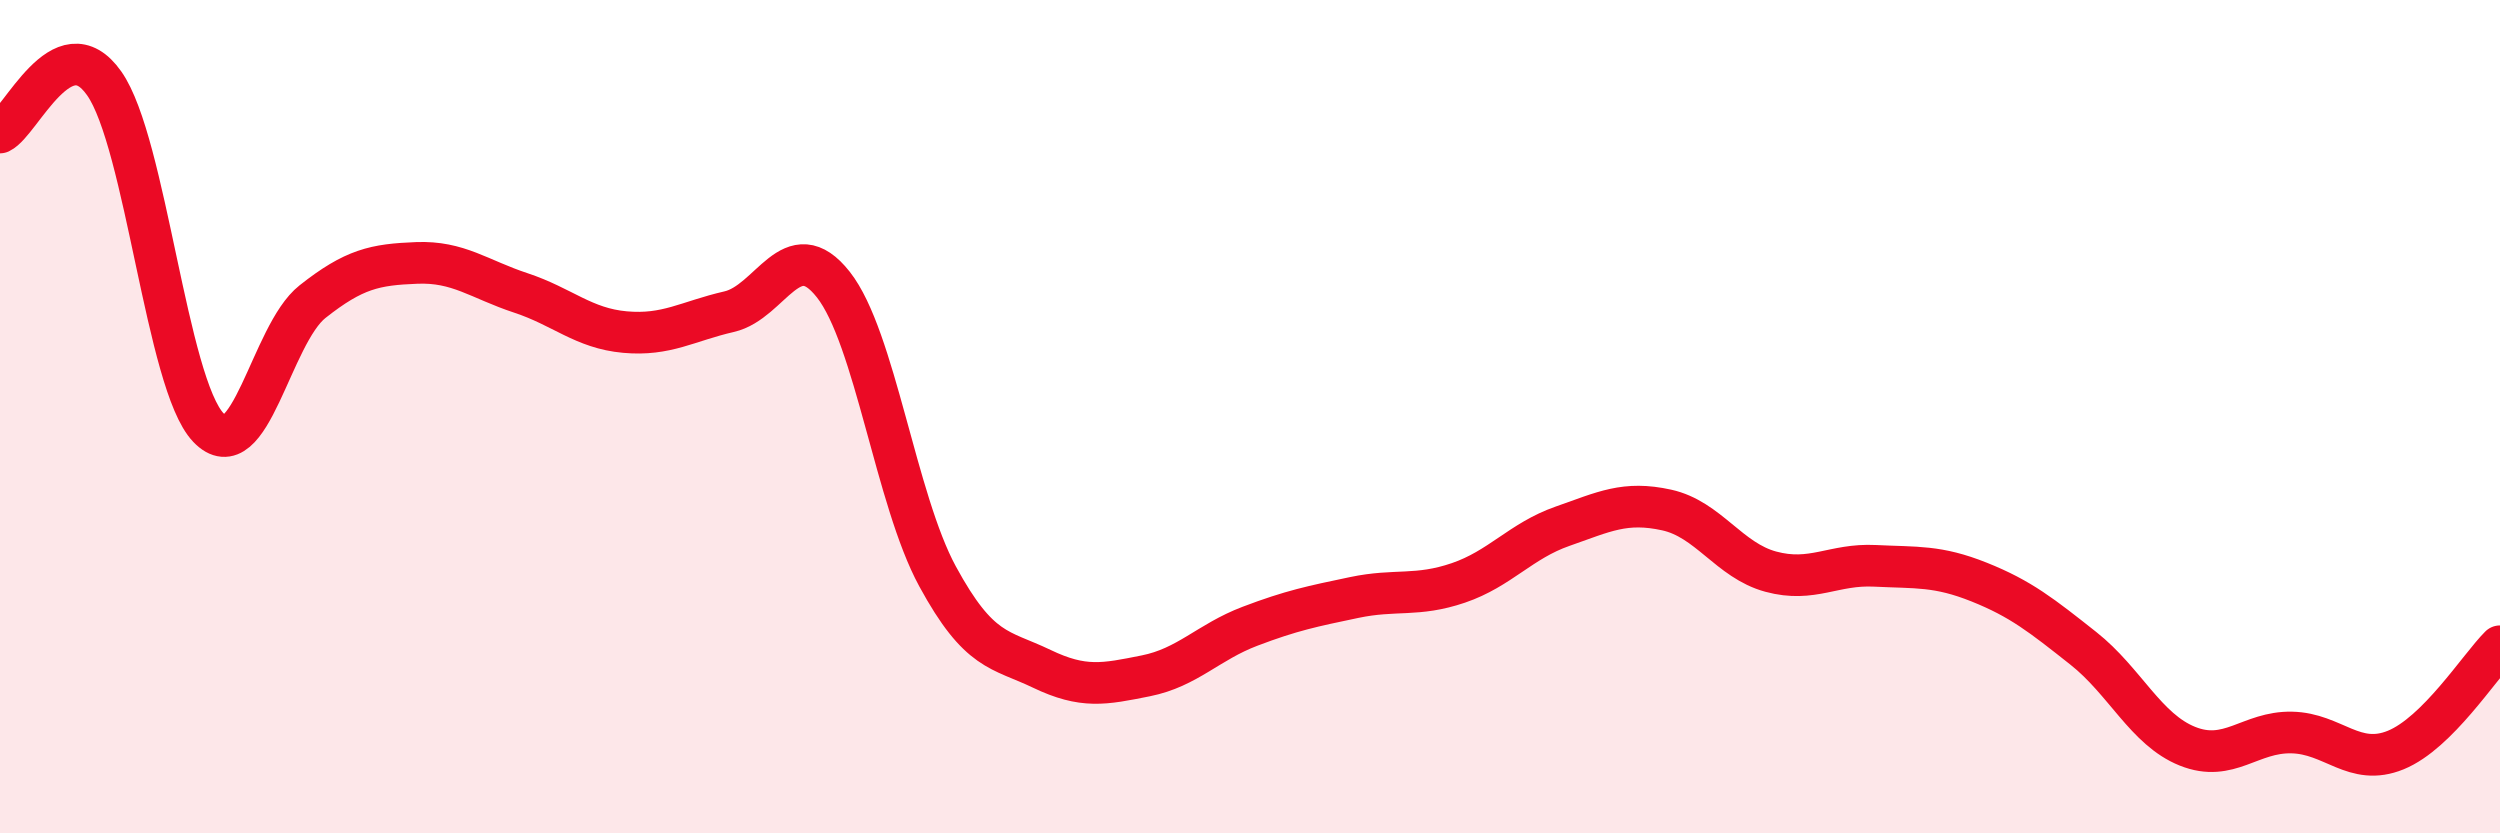 
    <svg width="60" height="20" viewBox="0 0 60 20" xmlns="http://www.w3.org/2000/svg">
      <path
        d="M 0,3.18 C 0.5,2.94 1.5,0.58 2.5,2 C 3.5,3.42 4,9.21 5,10.26 C 6,11.31 6.5,8.03 7.5,7.24 C 8.5,6.45 9,6.35 10,6.31 C 11,6.27 11.5,6.7 12.5,7.03 C 13.5,7.36 14,7.88 15,7.97 C 16,8.06 16.5,7.71 17.5,7.48 C 18.5,7.25 19,5.56 20,6.83 C 21,8.1 21.5,11.99 22.5,13.83 C 23.5,15.67 24,15.57 25,16.05 C 26,16.53 26.5,16.42 27.5,16.22 C 28.5,16.02 29,15.41 30,15.03 C 31,14.65 31.5,14.55 32.5,14.34 C 33.5,14.13 34,14.33 35,13.99 C 36,13.65 36.5,12.98 37.5,12.63 C 38.5,12.28 39,12.02 40,12.24 C 41,12.46 41.5,13.45 42.5,13.72 C 43.5,13.99 44,13.53 45,13.58 C 46,13.63 46.5,13.57 47.5,13.97 C 48.5,14.37 49,14.77 50,15.56 C 51,16.35 51.5,17.51 52.5,17.91 C 53.5,18.31 54,17.56 55,17.58 C 56,17.6 56.5,18.41 57.5,18 C 58.5,17.59 59.5,16.01 60,15.51L60 20L0 20Z"
        fill="#EB0A25"
        opacity="0.1"
        stroke-linecap="round"
        stroke-linejoin="round"
      />
      <path
        d="M 0,3.18 C 0.5,2.94 1.5,0.58 2.5,2 C 3.5,3.42 4,9.21 5,10.26 C 6,11.31 6.5,8.03 7.5,7.24 C 8.5,6.45 9,6.35 10,6.31 C 11,6.27 11.5,6.7 12.5,7.03 C 13.5,7.36 14,7.88 15,7.97 C 16,8.06 16.5,7.71 17.5,7.48 C 18.5,7.25 19,5.56 20,6.83 C 21,8.1 21.5,11.99 22.5,13.83 C 23.5,15.67 24,15.57 25,16.05 C 26,16.53 26.5,16.42 27.5,16.22 C 28.5,16.02 29,15.41 30,15.03 C 31,14.65 31.5,14.55 32.5,14.34 C 33.5,14.13 34,14.33 35,13.99 C 36,13.65 36.5,12.98 37.5,12.63 C 38.5,12.28 39,12.02 40,12.24 C 41,12.46 41.5,13.45 42.5,13.72 C 43.5,13.99 44,13.53 45,13.58 C 46,13.63 46.5,13.57 47.5,13.97 C 48.5,14.37 49,14.77 50,15.56 C 51,16.35 51.5,17.51 52.5,17.91 C 53.5,18.31 54,17.56 55,17.58 C 56,17.6 56.5,18.41 57.5,18 C 58.5,17.59 59.5,16.01 60,15.51"
        stroke="#EB0A25"
        stroke-width="1"
        fill="none"
        stroke-linecap="round"
        stroke-linejoin="round"
      />
    </svg>
  